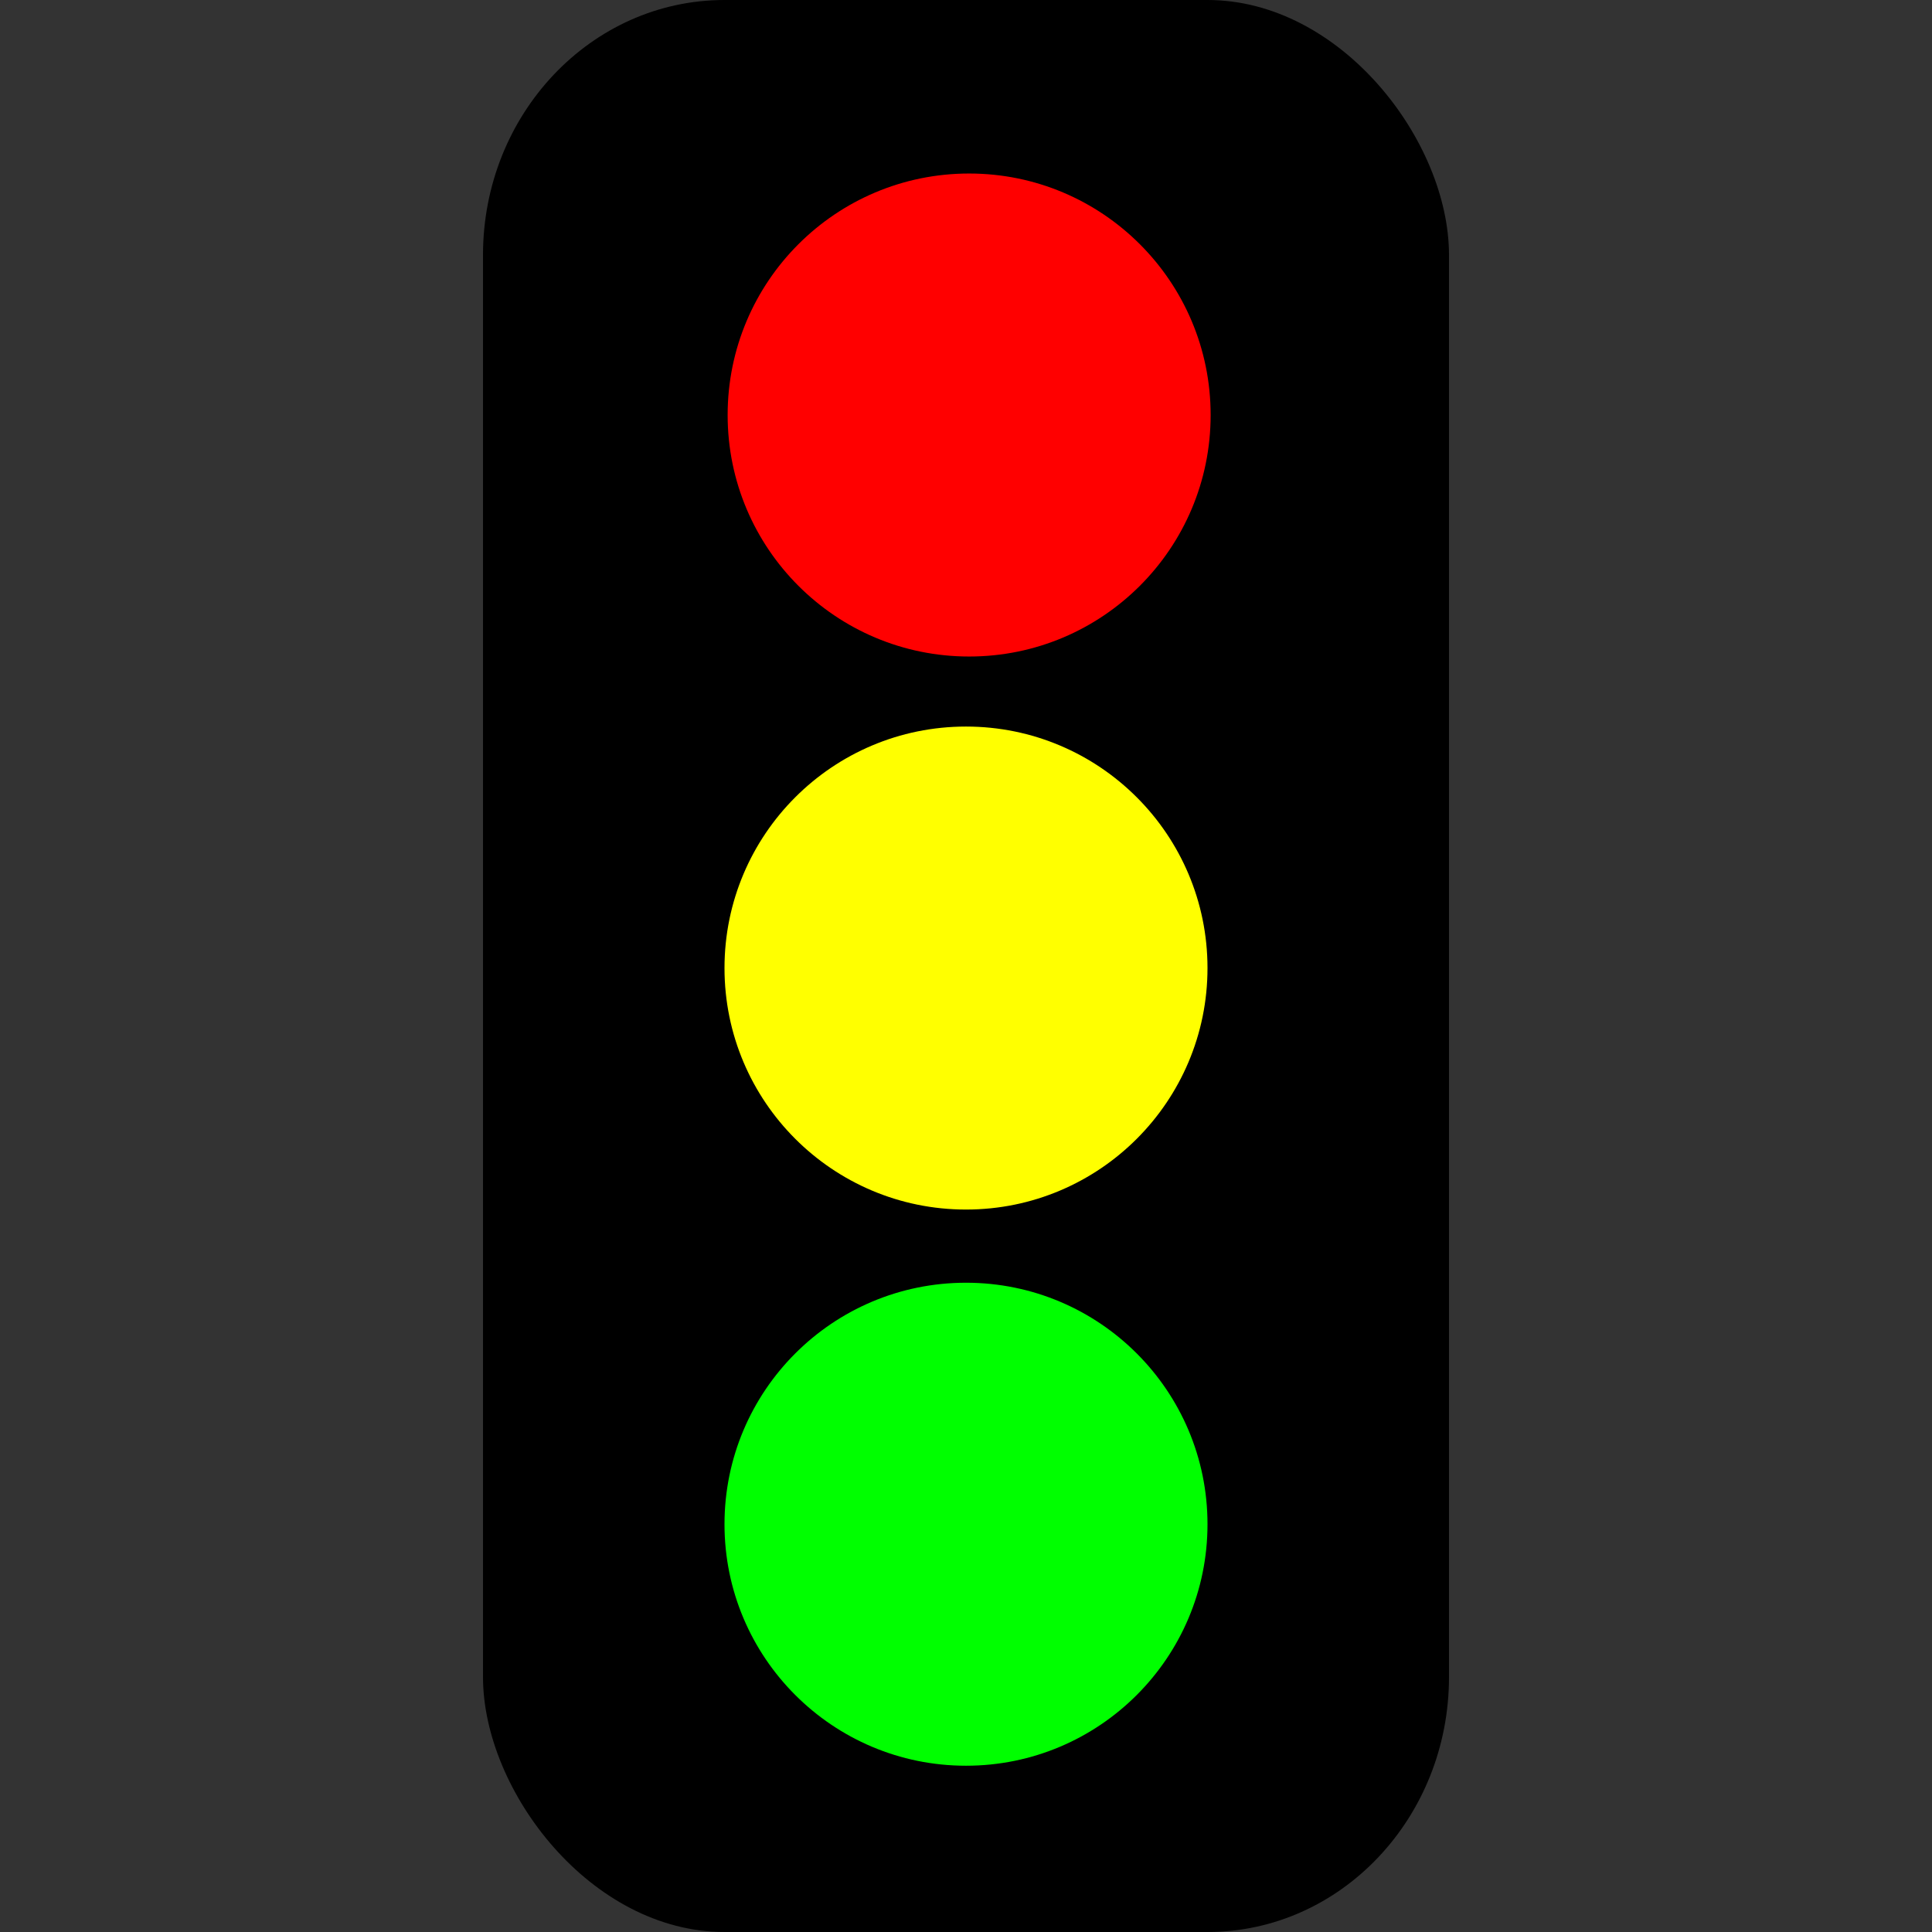 <?xml version="1.0" encoding="UTF-8" standalone="no"?>
<svg
   xmlns:dc="http://purl.org/dc/elements/1.1/"
   xmlns:cc="http://creativecommons.org/ns#"
   xmlns:rdf="http://www.w3.org/1999/02/22-rdf-syntax-ns#"
   xmlns:svg="http://www.w3.org/2000/svg"
   xmlns="http://www.w3.org/2000/svg"
   xmlns:sodipodi="http://sodipodi.sourceforge.net/DTD/sodipodi-0.dtd"
   xmlns:inkscape="http://www.inkscape.org/namespaces/inkscape"
   id="Icons"
   viewBox="0 0 16 16"
   version="1.1"
   sodipodi:docname="node_color_16_wider.svg"
   inkscape:version="0.92.2 (5c3e80d, 2017-08-06)">
  <rect x="0" y="0" width="16" height="16" fill="#333333" stroke="none"/>
  <defs
     id="defs15" />
  <sodipodi:namedview
     pagecolor="#ffffff"
     bordercolor="#666666"
     borderopacity="1"
     objecttolerance="10"
     gridtolerance="10"
     guidetolerance="10"
     inkscape:pageopacity="0"
     inkscape:pageshadow="2"
     inkscape:window-width="1631"
     inkscape:window-height="898"
     id="namedview13"
     showgrid="true"
     inkscape:zoom="38.93"
     inkscape:cx="8.116748"
     inkscape:cy="8"
     inkscape:window-x="152"
     inkscape:window-y="54"
     inkscape:window-maximized="0"
     inkscape:current-layer="Icons"
     showborder="true"
     fit-margin-bottom="0">
    <inkscape:grid
       type="xygrid"
       id="grid824" />
  </sodipodi:namedview>
  <title
     id="title2">Node_16</title>
  <rect
     x="4"
     y="1.4220236e-015"
     width="8"
     height="16"
     rx="2"
     ry="2.112"
     id="rect4"
     style="fill:#000000;stroke:none;stroke-width:0.5;stroke-miterlimit:4;stroke-dasharray:none;stroke-opacity:1" />
  <circle
     cx="8.026"
     cy="3.437"
     id="circle6"
     style="fill:#ff0000;stroke-width:1.333"
     r="2" />
  <circle
     cx="8"
     cy="8.017"
     id="circle8"
     style="fill:#ffff00;stroke-width:1.333"
     r="2" />
  <circle
     cx="8"
     cy="12.623"
     id="circle10"
     style="fill:#00ff00;stroke-width:1.333"
     r="2" />
</svg>
